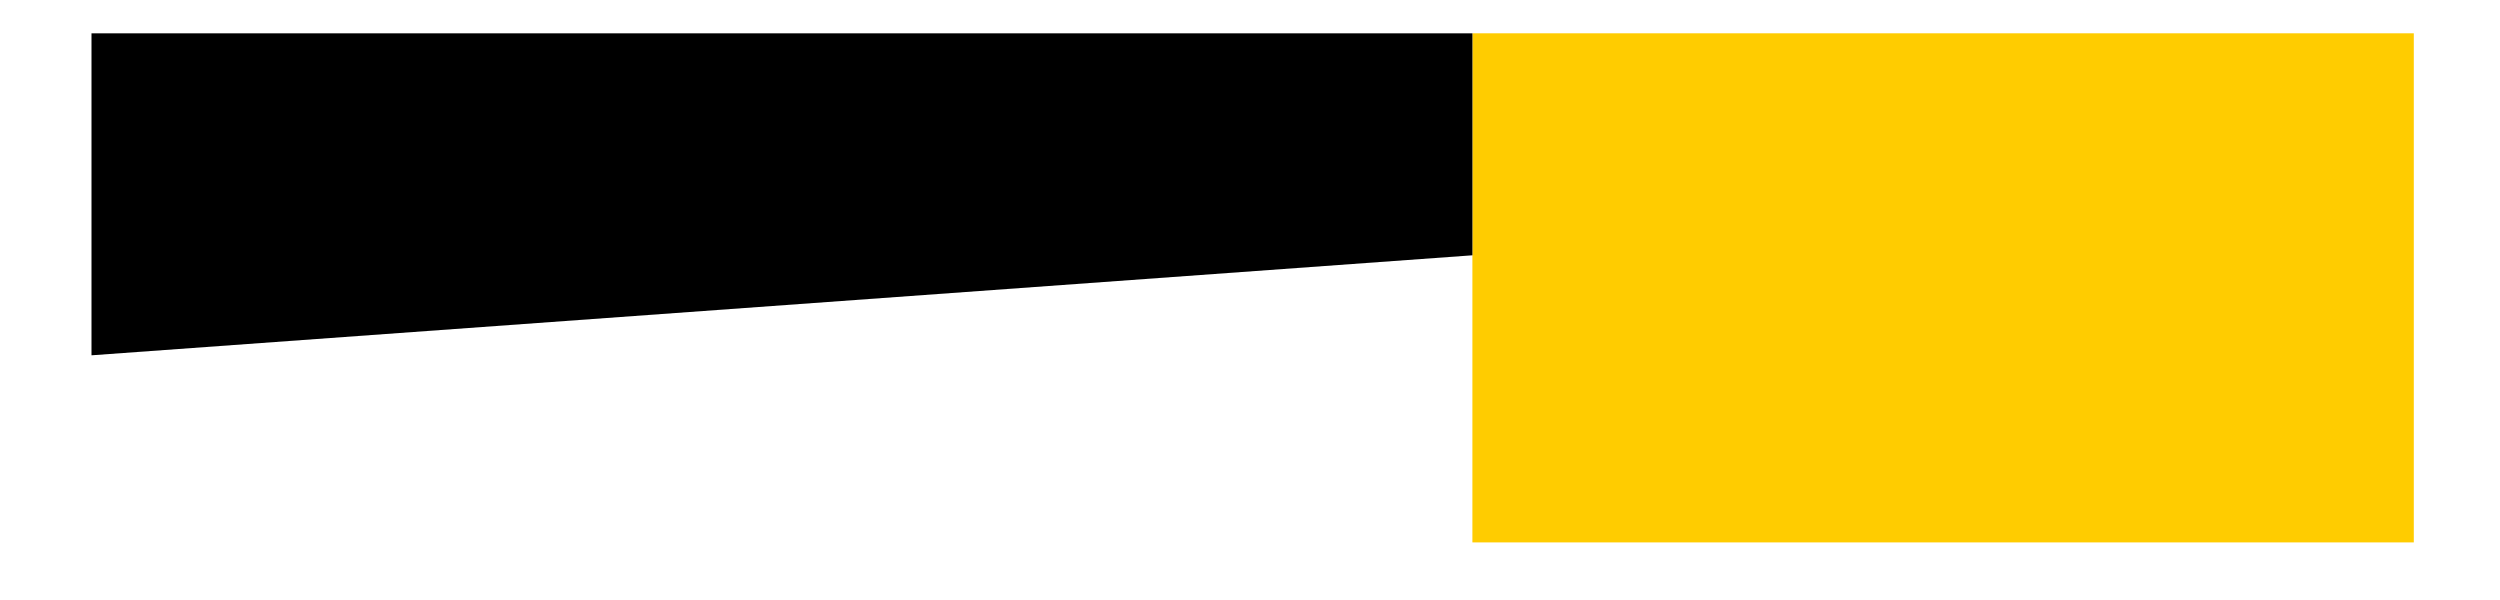 <svg width='25' height='6' viewBox='0 0 25 6' fill='none' xmlns='http://www.w3.org/2000/svg'><rect x='14.724' y='0.333' width='9.414' height='5.091' fill='#FFCC00'/><path d='M0.915 0.333H14.724V2.553L0.915 3.553V0.333Z' fill='black'/></svg>
